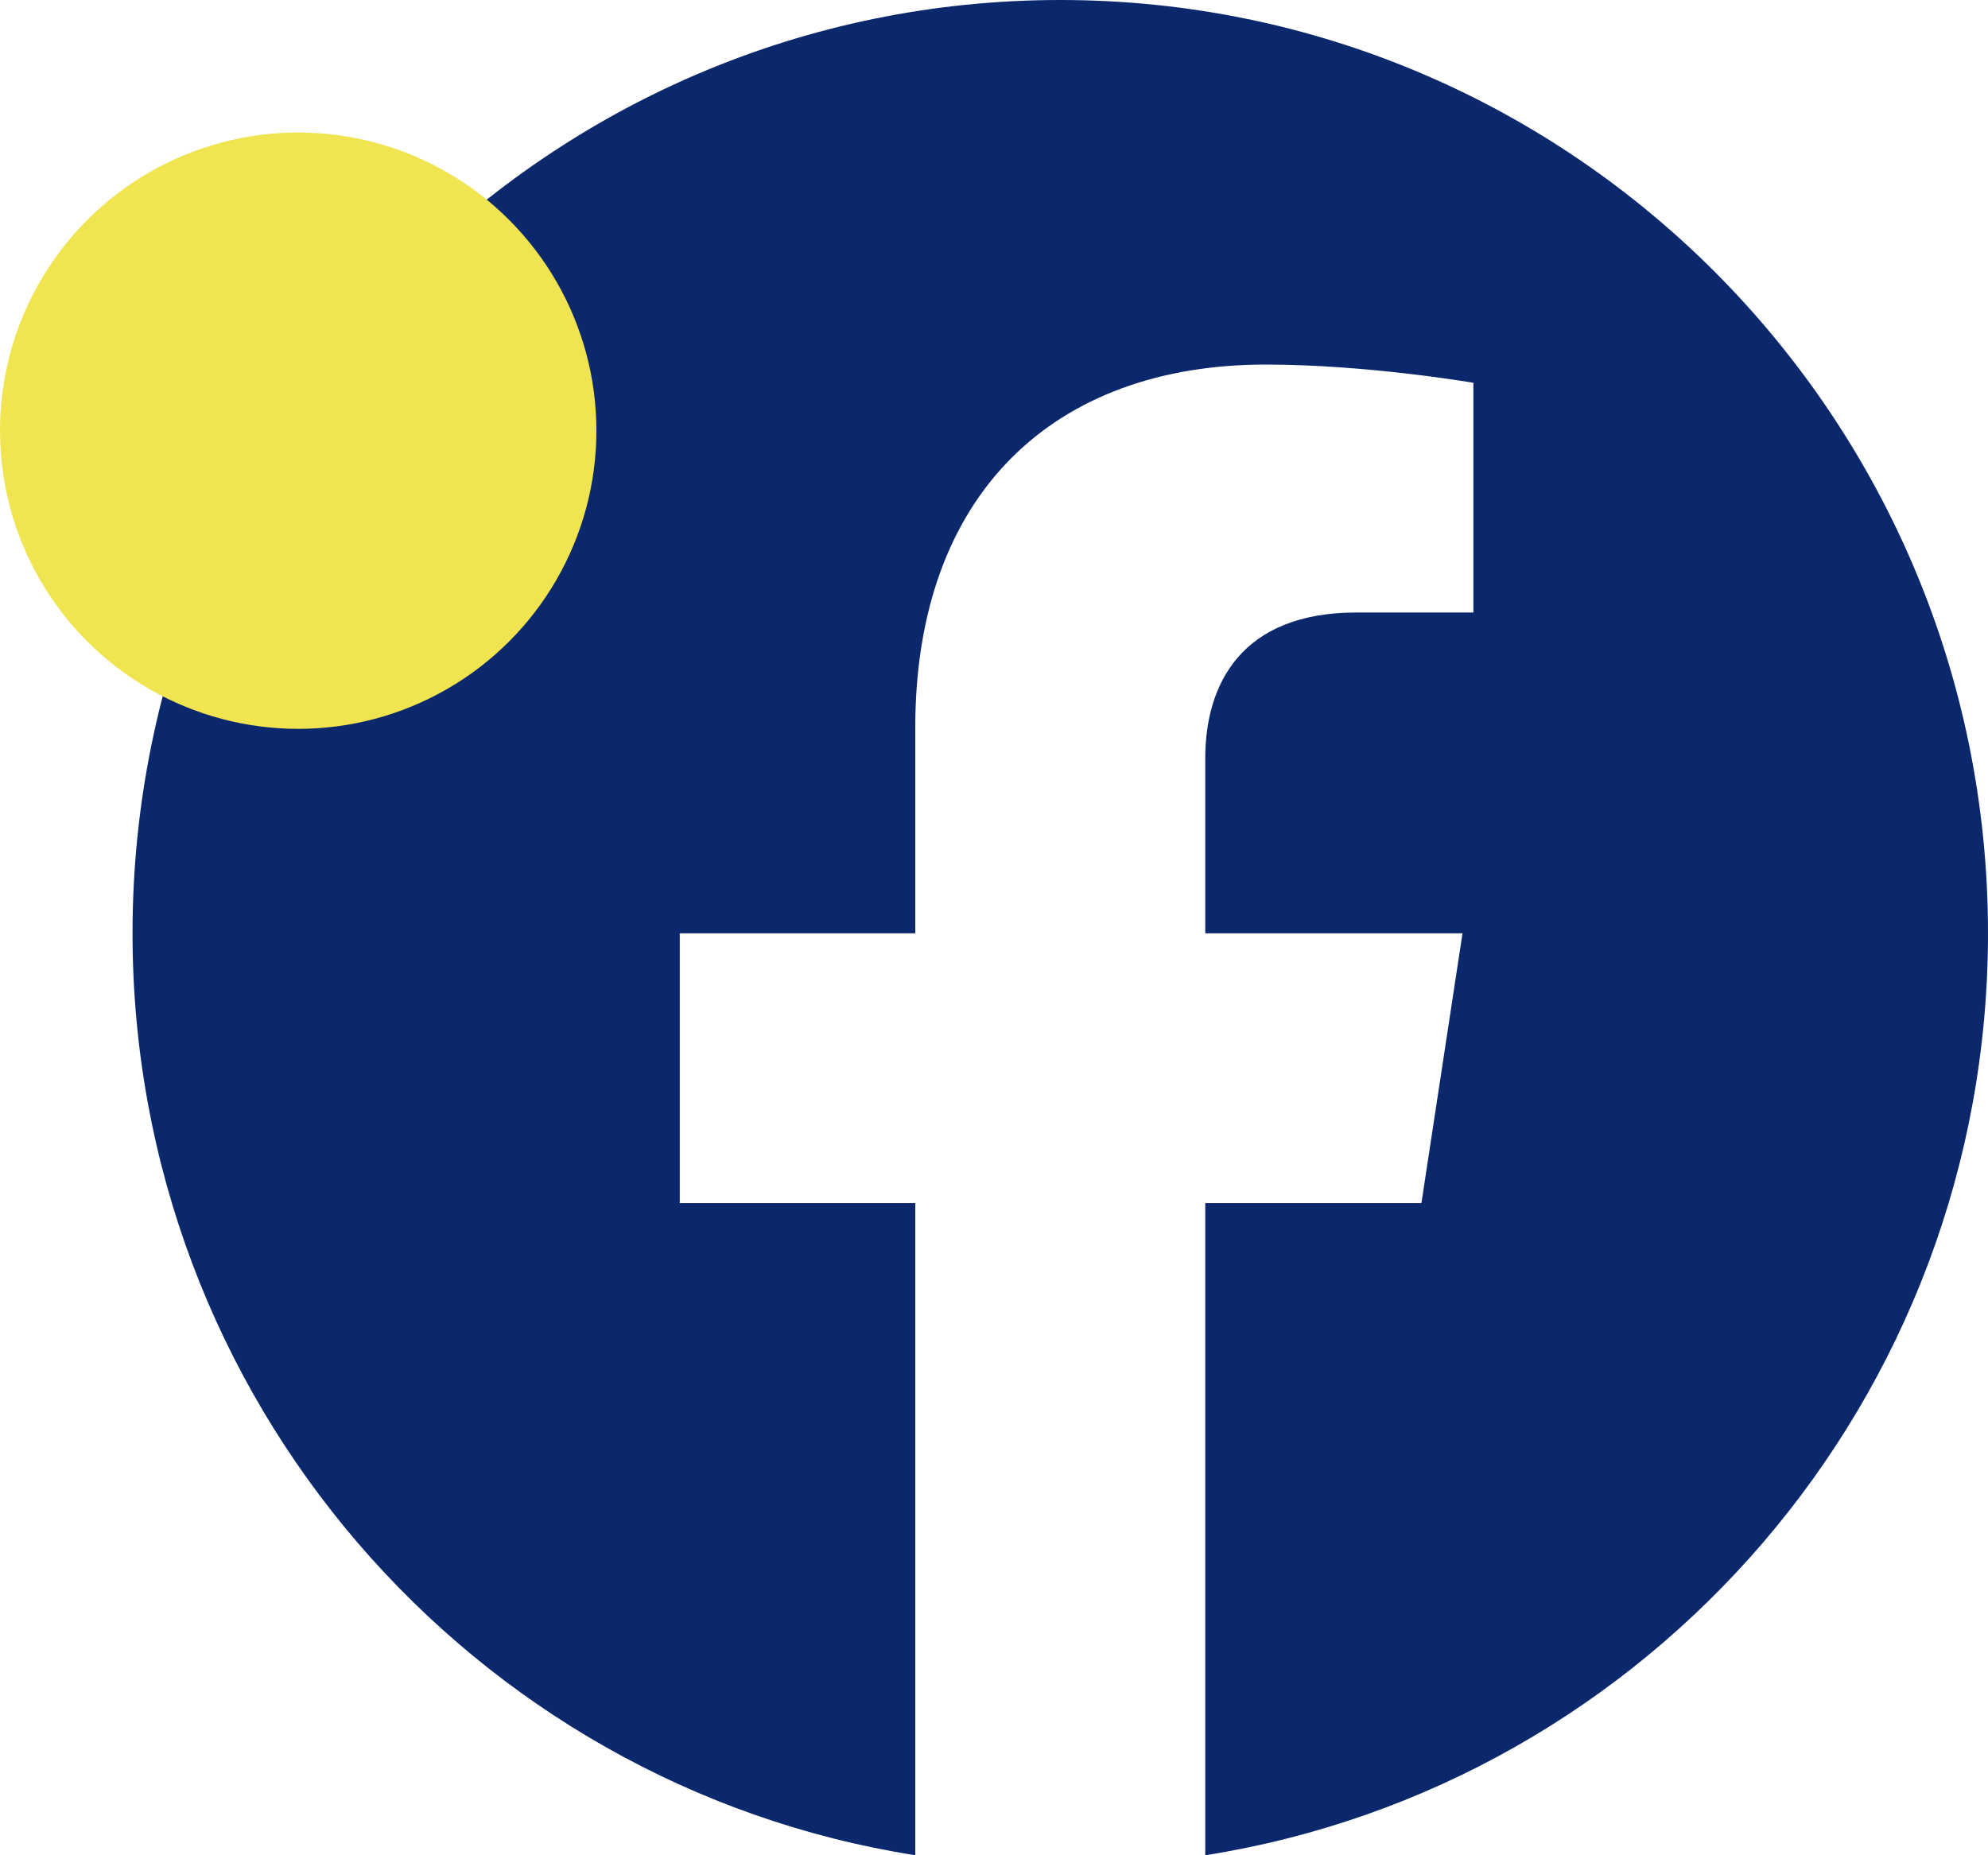 <svg width="30" height="28" viewBox="0 0 30 28" fill="none" xmlns="http://www.w3.org/2000/svg">
<path d="M30 14.086C30 6.306 23.732 0 16 0C8.268 0 2 6.306 2 14.086C2 21.116 7.12 26.943 13.812 28V18.157H10.258V14.086H13.812V10.982C13.812 7.452 15.903 5.502 19.101 5.502C20.632 5.502 22.234 5.777 22.234 5.777V9.244H20.469C18.73 9.244 18.188 10.329 18.188 11.444V14.086H22.07L21.45 18.157H18.188V28C24.88 26.943 30 21.116 30 14.086Z" fill="#0B286C"/>
<circle cx="4.5" cy="6.5" r="4.5" fill="#F1E451"/>
</svg>
